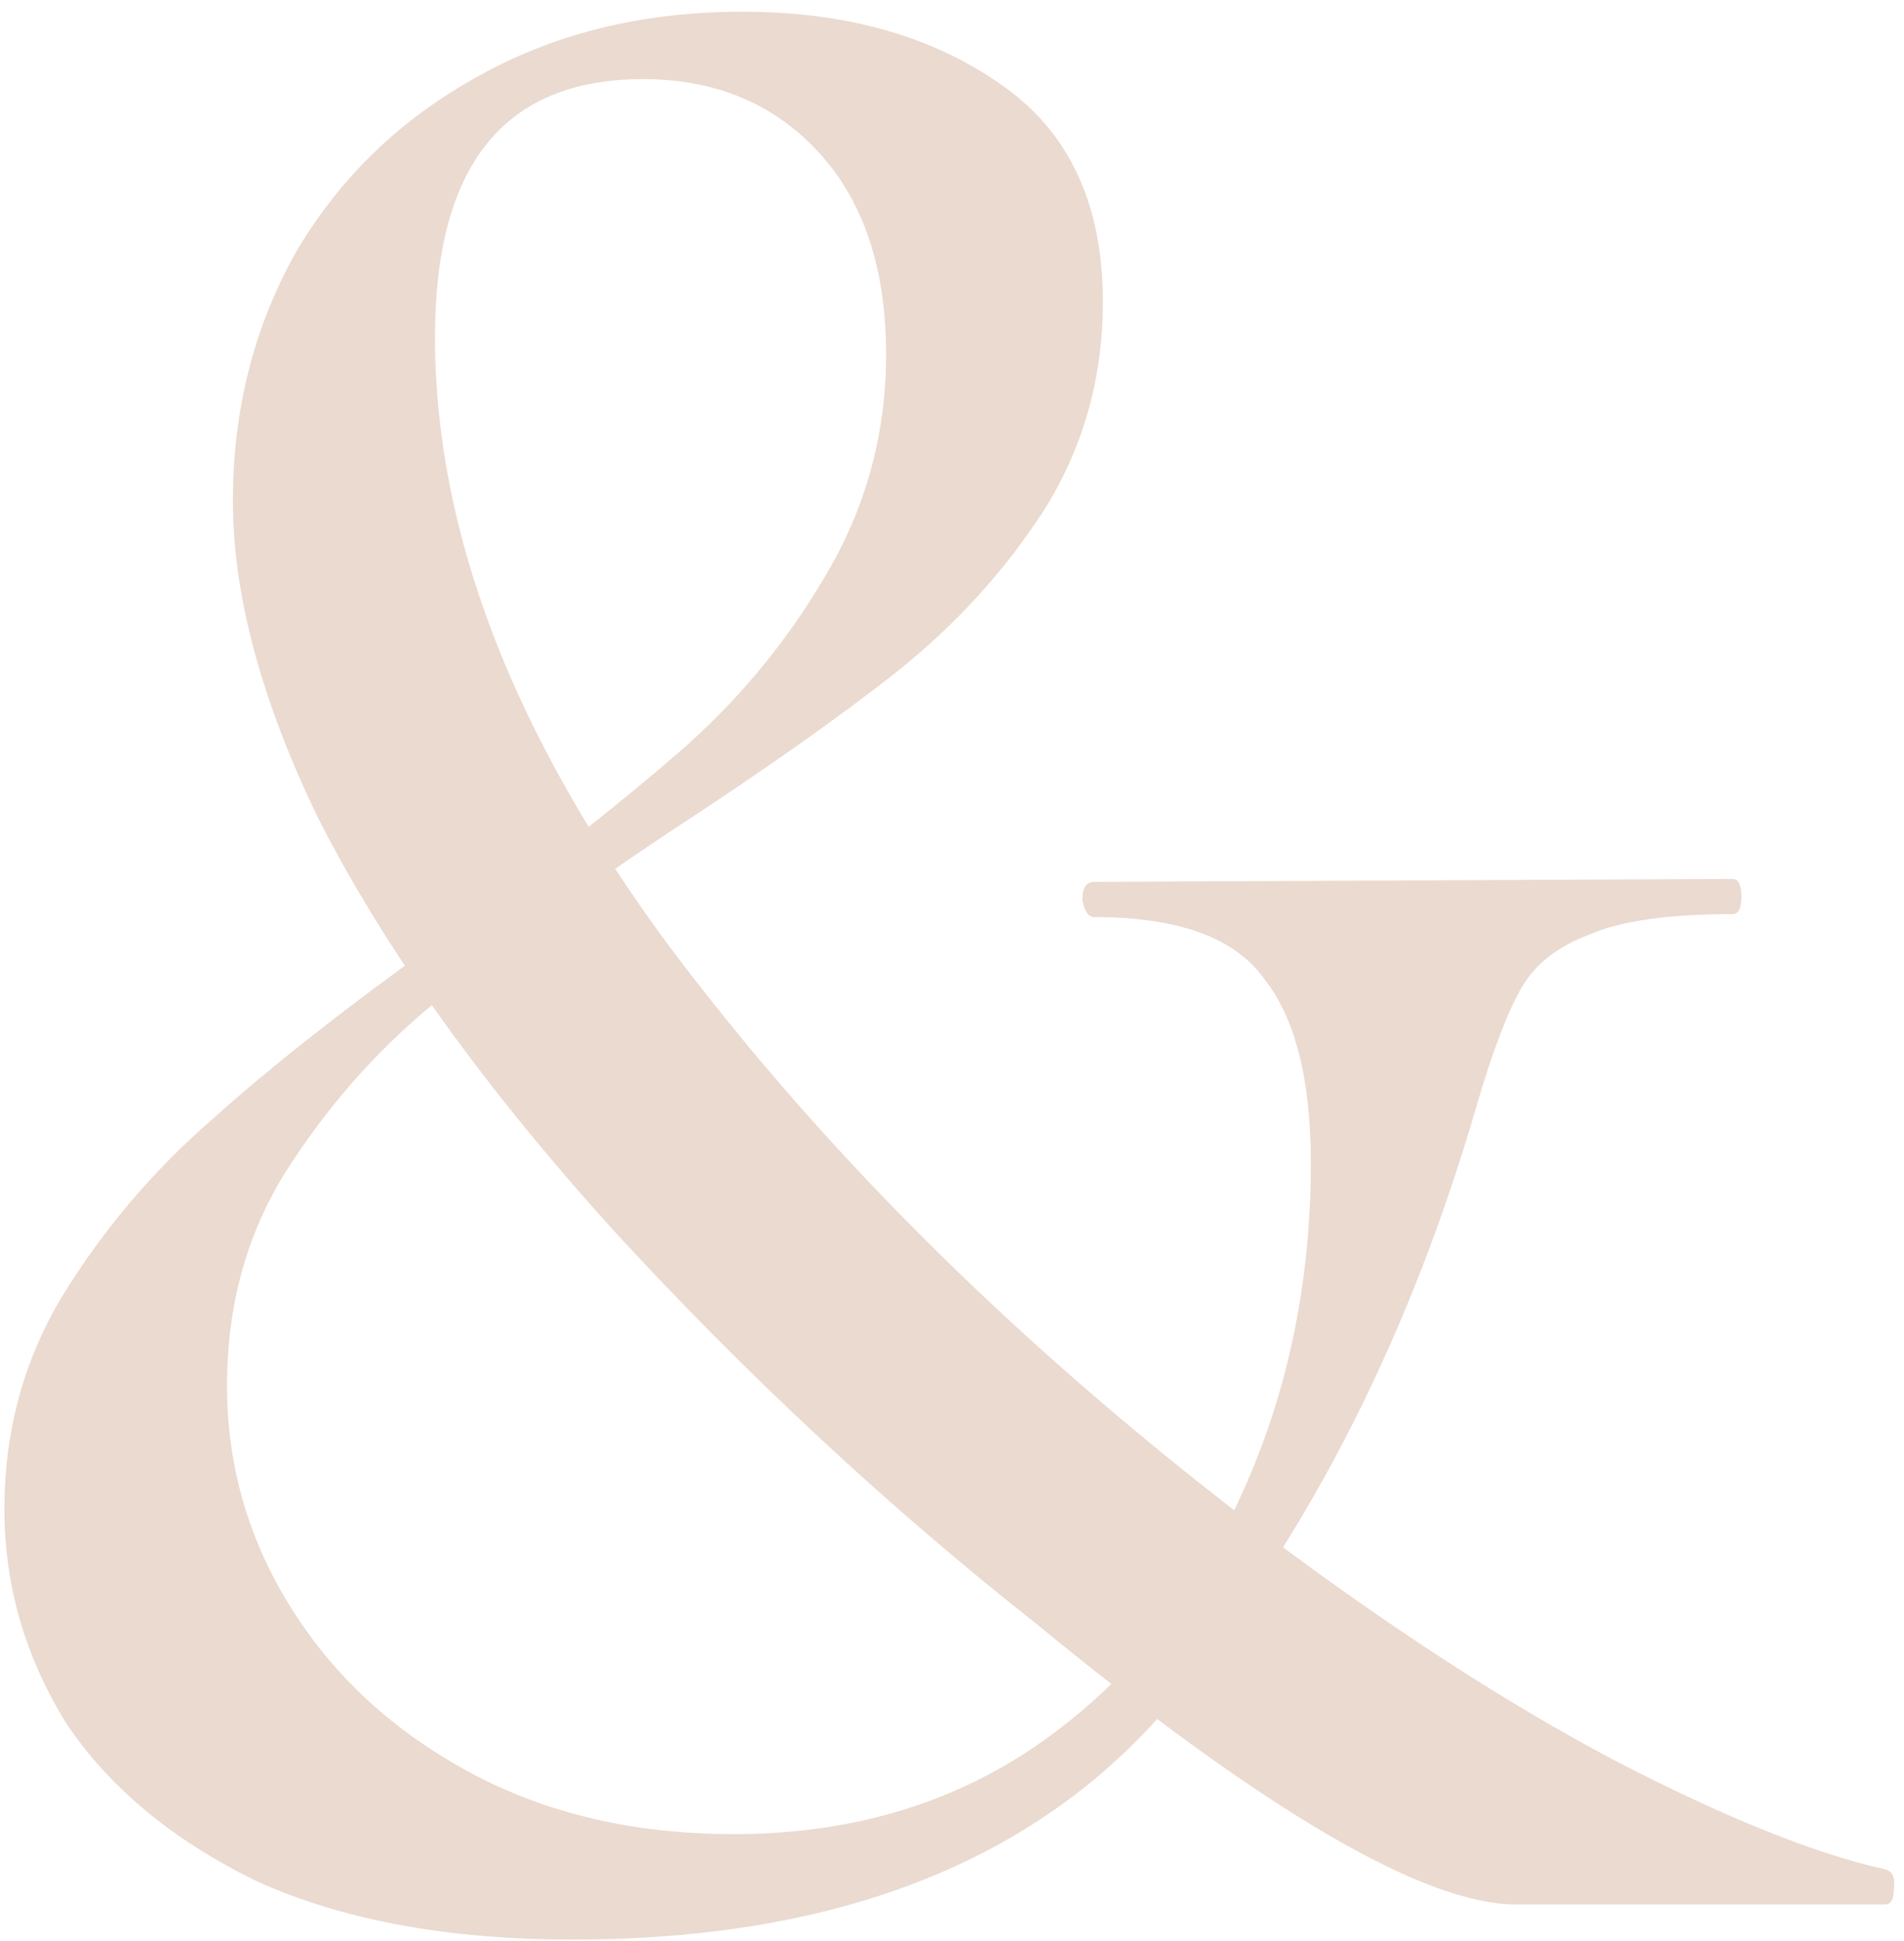<?xml version="1.0" encoding="UTF-8"?> <svg xmlns="http://www.w3.org/2000/svg" width="52" height="53" viewBox="0 0 52 53" fill="none"><path d="M24.2 9.68C24.2 7.333 23.587 5.493 22.36 4.16C21.133 2.827 19.533 2.16 17.56 2.16C13.773 2.16 11.88 4.507 11.88 9.2C11.88 14.533 14.013 20.08 18.28 25.84C22.6 31.6 28.04 36.96 34.6 41.92C38.013 44.48 41.187 46.533 44.12 48.08C47.107 49.627 49.56 50.613 51.48 51.04C51.693 51.093 51.773 51.28 51.72 51.6C51.72 51.867 51.64 52 51.48 52H41.4C38.893 52 34.52 49.44 28.28 44.32C24.227 41.12 20.387 37.547 16.76 33.6C13.187 29.653 10.493 25.893 8.68 22.32C7.133 19.12 6.36 16.24 6.36 13.68C6.36 11.227 6.92 8.987 8.04 6.96C9.213 4.933 10.84 3.333 12.92 2.16C15.053 0.933 17.507 0.32 20.28 0.32C23.053 0.32 25.373 0.96 27.24 2.24C29.16 3.52 30.12 5.52 30.12 8.24C30.12 10.32 29.587 12.213 28.52 13.92C27.453 15.573 26.12 17.04 24.52 18.32C22.973 19.547 20.893 21.013 18.28 22.72C15.56 24.533 13.4 26.107 11.8 27.44C10.253 28.72 8.92 30.24 7.8 32C6.733 33.707 6.2 35.653 6.2 37.84C6.2 40.027 6.787 42.053 7.96 43.92C9.133 45.787 10.76 47.28 12.84 48.4C14.92 49.52 17.32 50.08 20.04 50.08C23.187 50.08 25.933 49.28 28.28 47.68C30.68 46.027 32.52 43.813 33.8 41.04C35.133 38.213 35.8 35.12 35.8 31.76C35.8 29.467 35.373 27.787 34.52 26.72C33.72 25.6 32.173 25.04 29.88 25.04C29.72 25.04 29.613 24.88 29.56 24.56C29.56 24.24 29.667 24.08 29.88 24.08L47.32 24C47.48 24 47.56 24.16 47.56 24.48C47.56 24.8 47.48 24.96 47.32 24.96C45.56 24.96 44.253 25.147 43.4 25.52C42.547 25.84 41.933 26.32 41.56 26.96C41.187 27.6 40.787 28.64 40.36 30.08C38.547 36.373 35.827 41.76 32.2 46.24C28.573 50.72 23.053 52.96 15.64 52.96C12.227 52.96 9.347 52.427 7 51.36C4.707 50.24 2.973 48.8 1.8 47.04C0.68 45.227 0.12 43.28 0.12 41.2C0.12 39.067 0.653 37.12 1.72 35.36C2.84 33.547 4.2 31.947 5.8 30.56C7.4 29.12 9.507 27.467 12.12 25.6C14.787 23.627 16.92 21.947 18.52 20.56C20.12 19.173 21.453 17.573 22.52 15.76C23.64 13.893 24.2 11.867 24.2 9.68Z" fill="#EBDACF"></path></svg> 